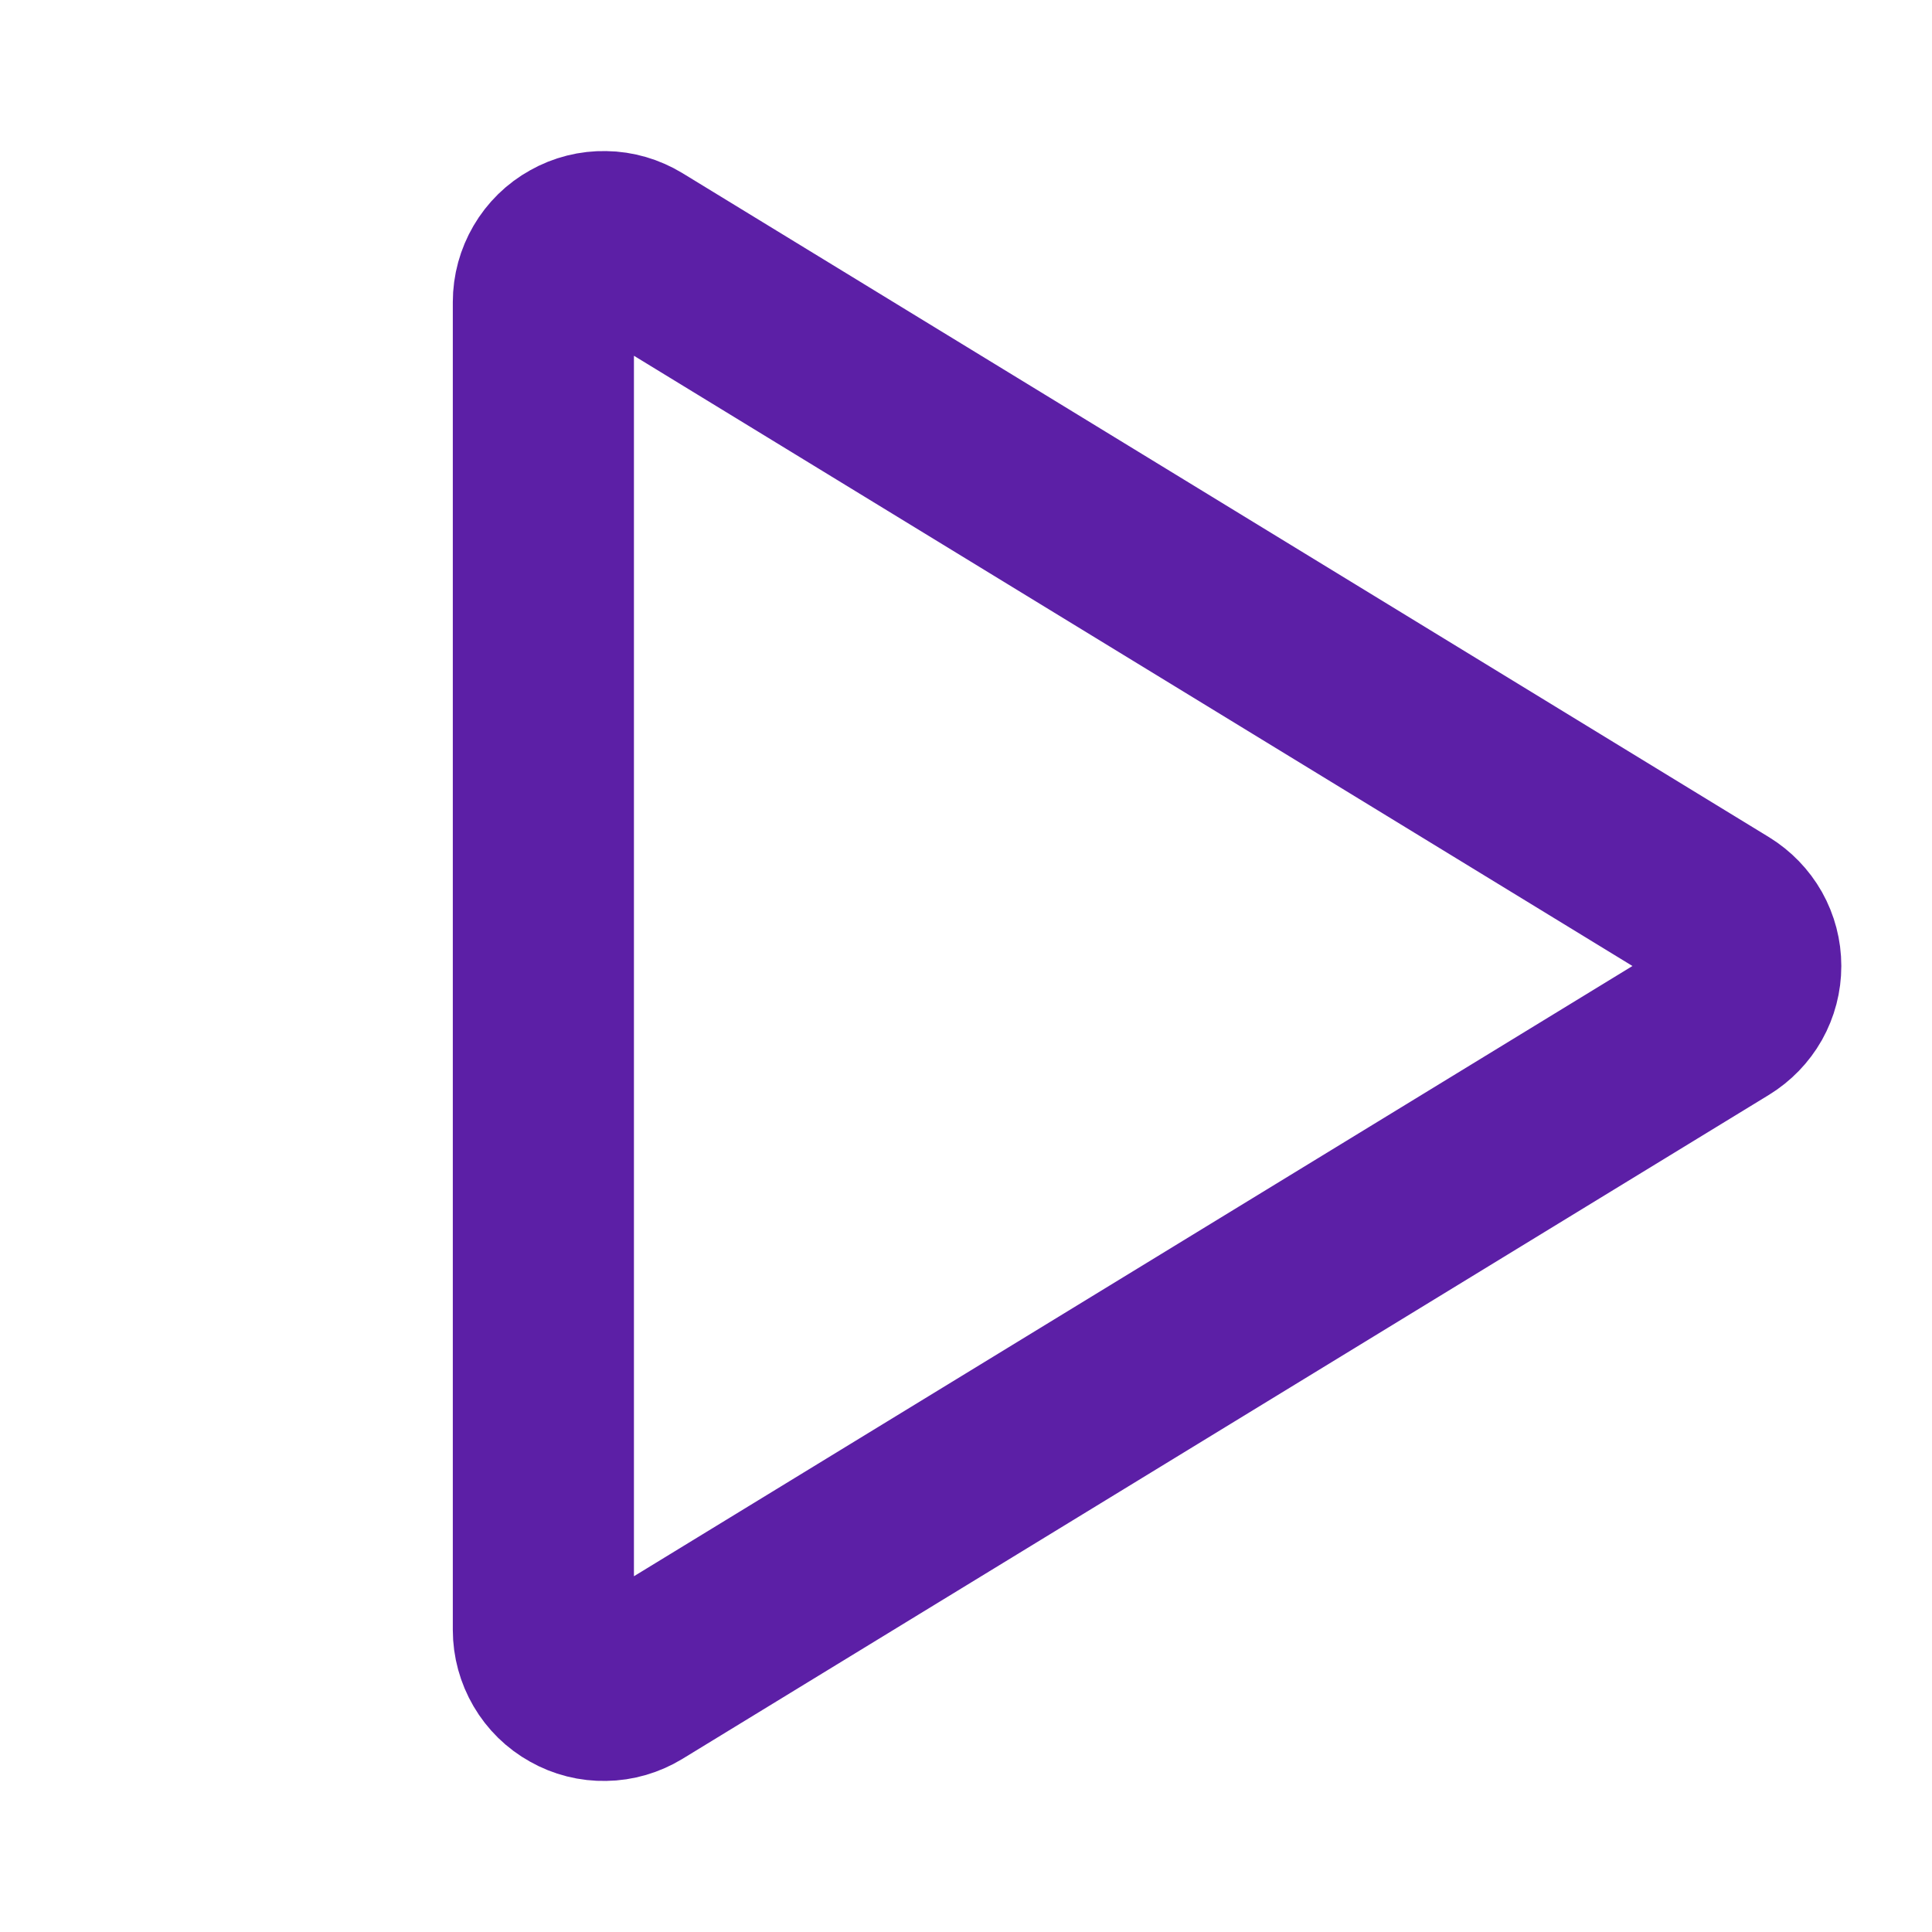 <svg width="16" height="16" viewBox="0 0 16 16" fill="none" xmlns="http://www.w3.org/2000/svg">
<path d="M14.259 7.573L5.261 2.074C5.185 2.028 5.098 2.002 5.009 2.001C4.921 1.999 4.833 2.021 4.756 2.065C4.678 2.108 4.614 2.171 4.569 2.248C4.524 2.325 4.5 2.412 4.5 2.501V13.499C4.5 13.588 4.524 13.675 4.569 13.752C4.614 13.829 4.678 13.892 4.756 13.935C4.833 13.979 4.921 14.001 5.009 13.999C5.098 13.998 5.185 13.972 5.261 13.926L14.259 8.427C14.332 8.382 14.393 8.319 14.435 8.245C14.477 8.17 14.499 8.086 14.499 8C14.499 7.914 14.477 7.83 14.435 7.755C14.393 7.681 14.332 7.618 14.259 7.573Z" stroke="#5C1FA6" stroke-width="1.5" stroke-linecap="round" stroke-linejoin="round"/>
</svg>
